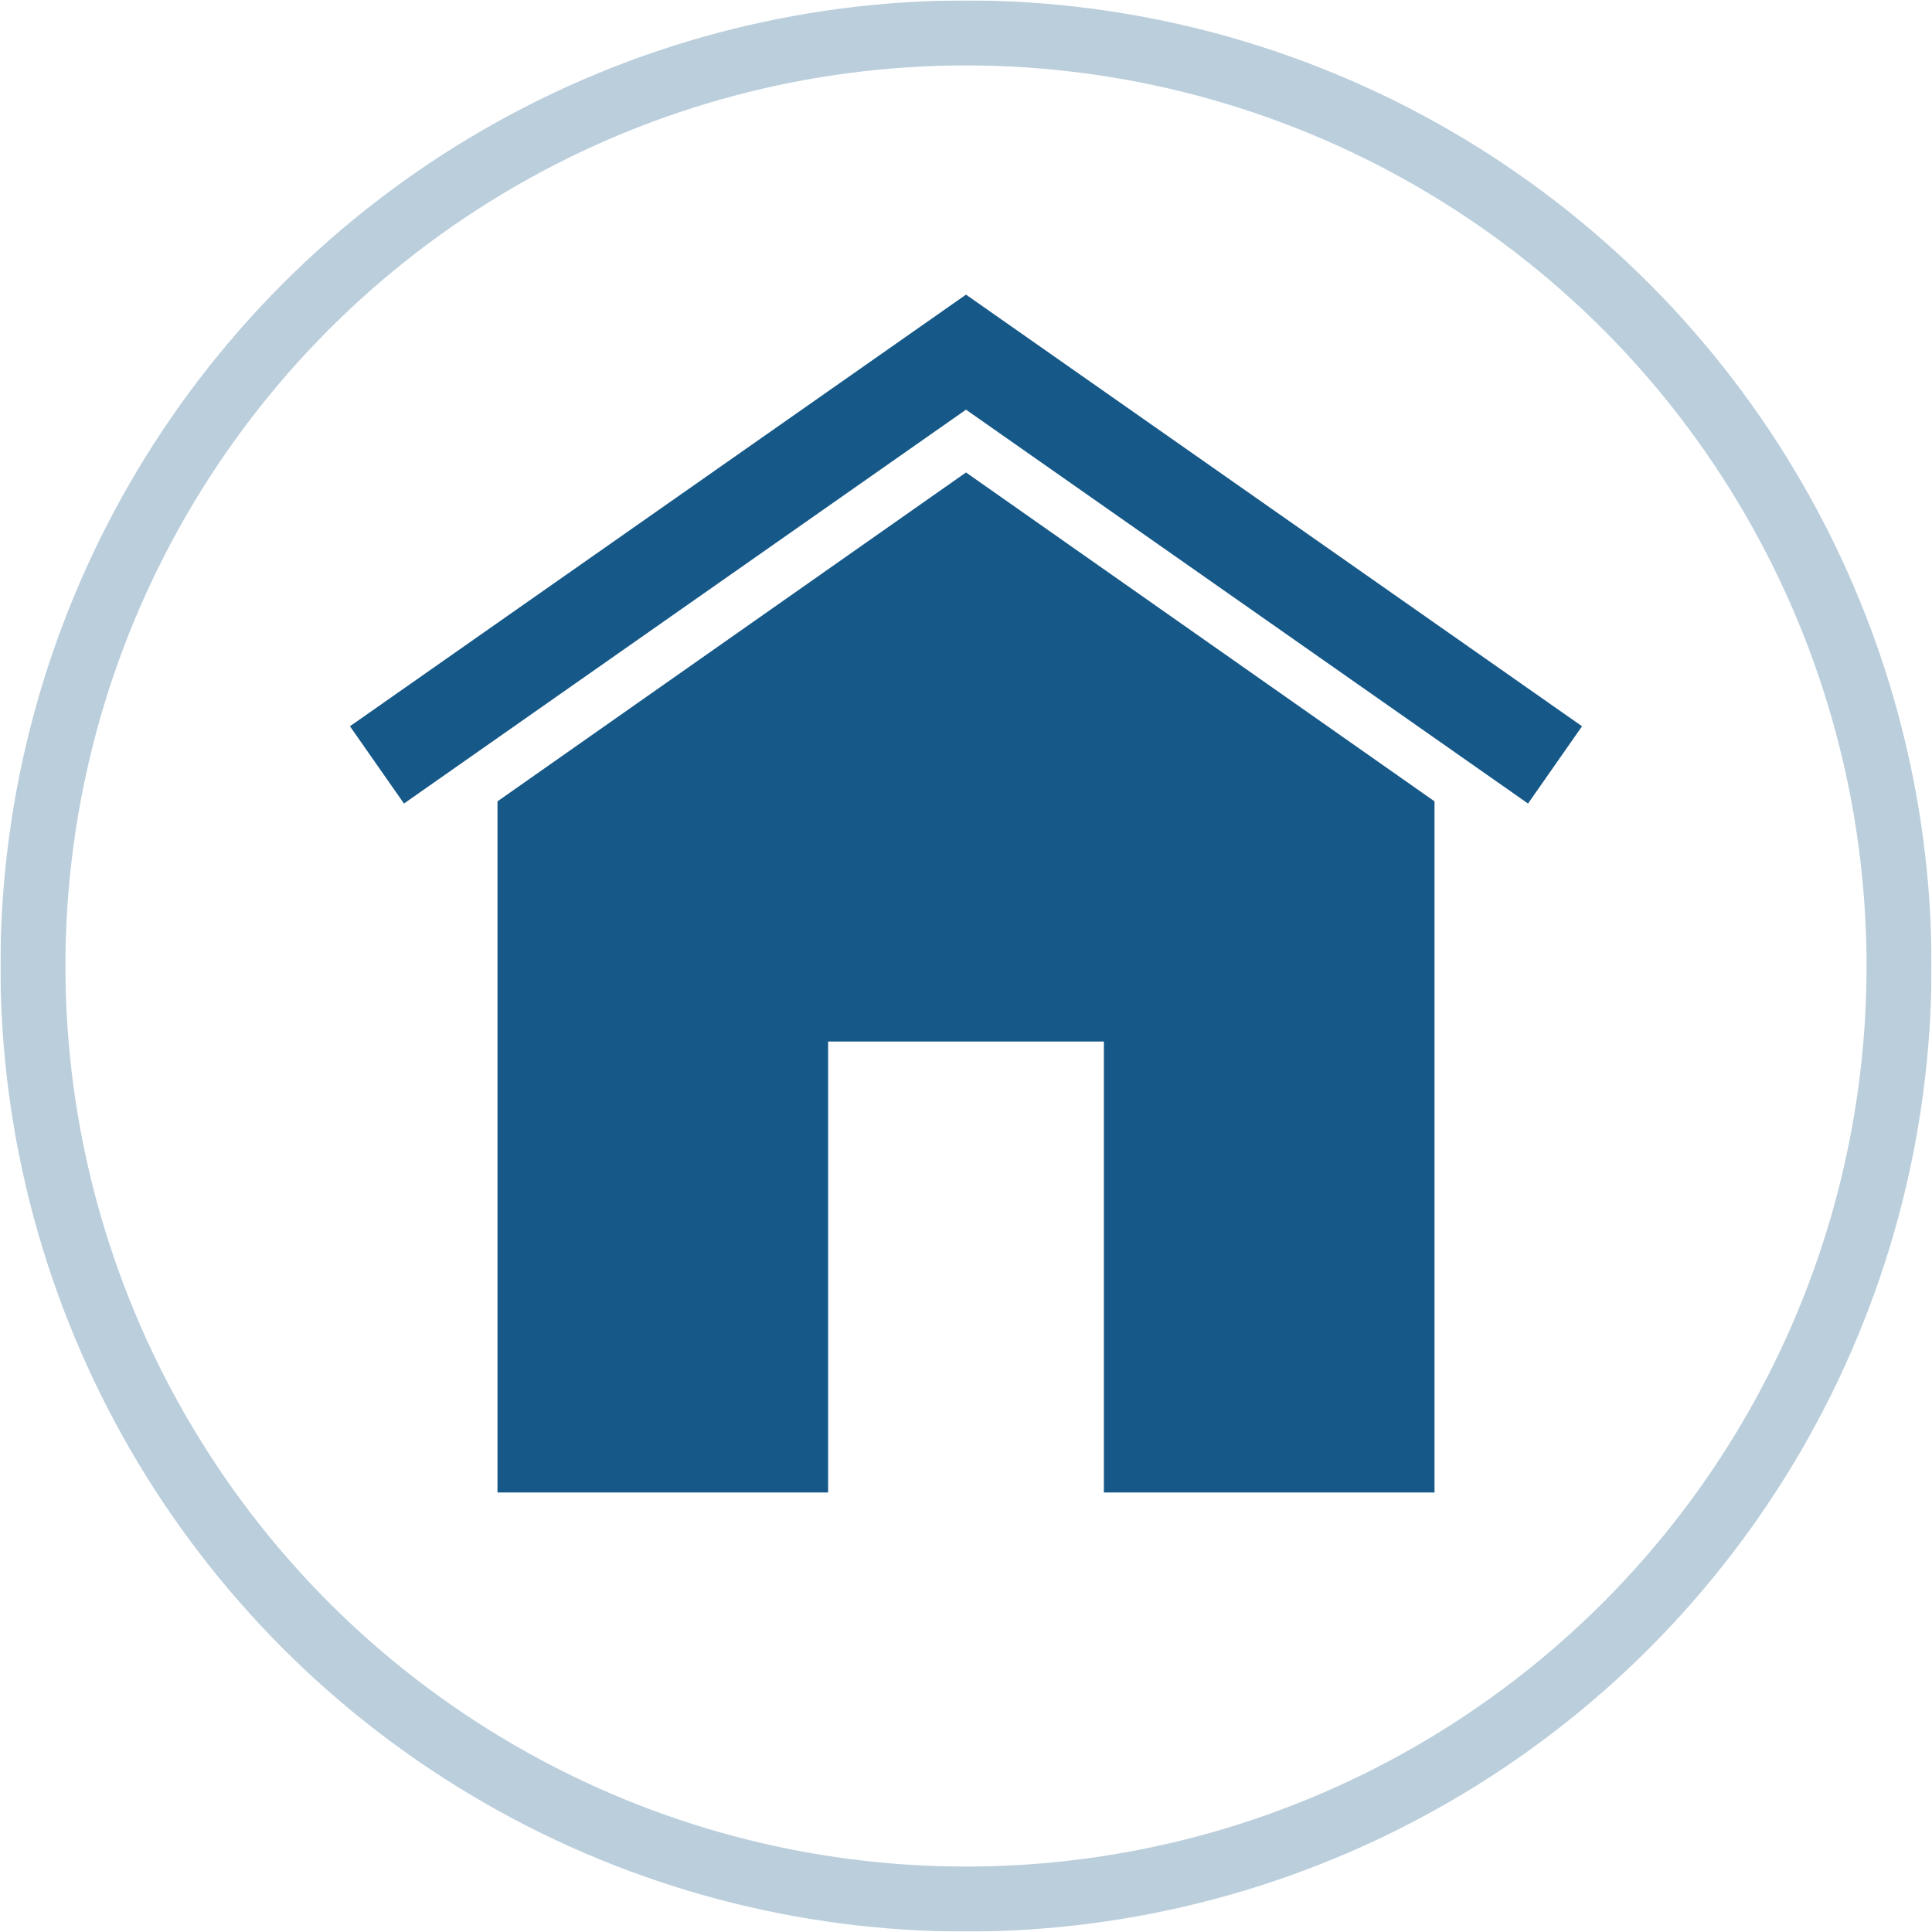 <svg xmlns="http://www.w3.org/2000/svg" width="75px" height="75px" xmlns:xlink="http://www.w3.org/1999/xlink" viewBox="0 0 44 44" preserveAspectRatio="xMinYMid"><defs><style>.cls-1{opacity:0.3;}.cls-2{fill:none;stroke:#165989;stroke-width:1.48px;}.cls-3{fill:#165989;}</style><symbol id="Ring_med_44x44px" data-name="Ring med 44x44px" viewBox="0 0 43.98 43.98"><g id="Gruppe_600" data-name="Gruppe 600" class="cls-1"><g id="Ellipse_5-7" data-name="Ellipse 5-7"><circle class="cls-2" cx="21.99" cy="21.99" r="21.25"/></g></g></symbol></defs><g id="Icon_Vorlage" data-name="Icon Vorlage"><use width="43.98" height="43.98" transform="translate(0.01 0.01)" xlink:href="#Ring_med_44x44px"/><polygon class="cls-3" points="11.33 18.25 11.33 33.99 18.86 33.99 18.86 23.72 22 23.72 25.14 23.72 25.14 33.99 32.67 33.99 32.67 18.25 22 10.76 11.33 18.25"/><polygon class="cls-3" points="22 6.71 7.97 16.54 9.2 18.3 22 9.33 34.8 18.3 36.03 16.54 22 6.71"/></g></svg>
